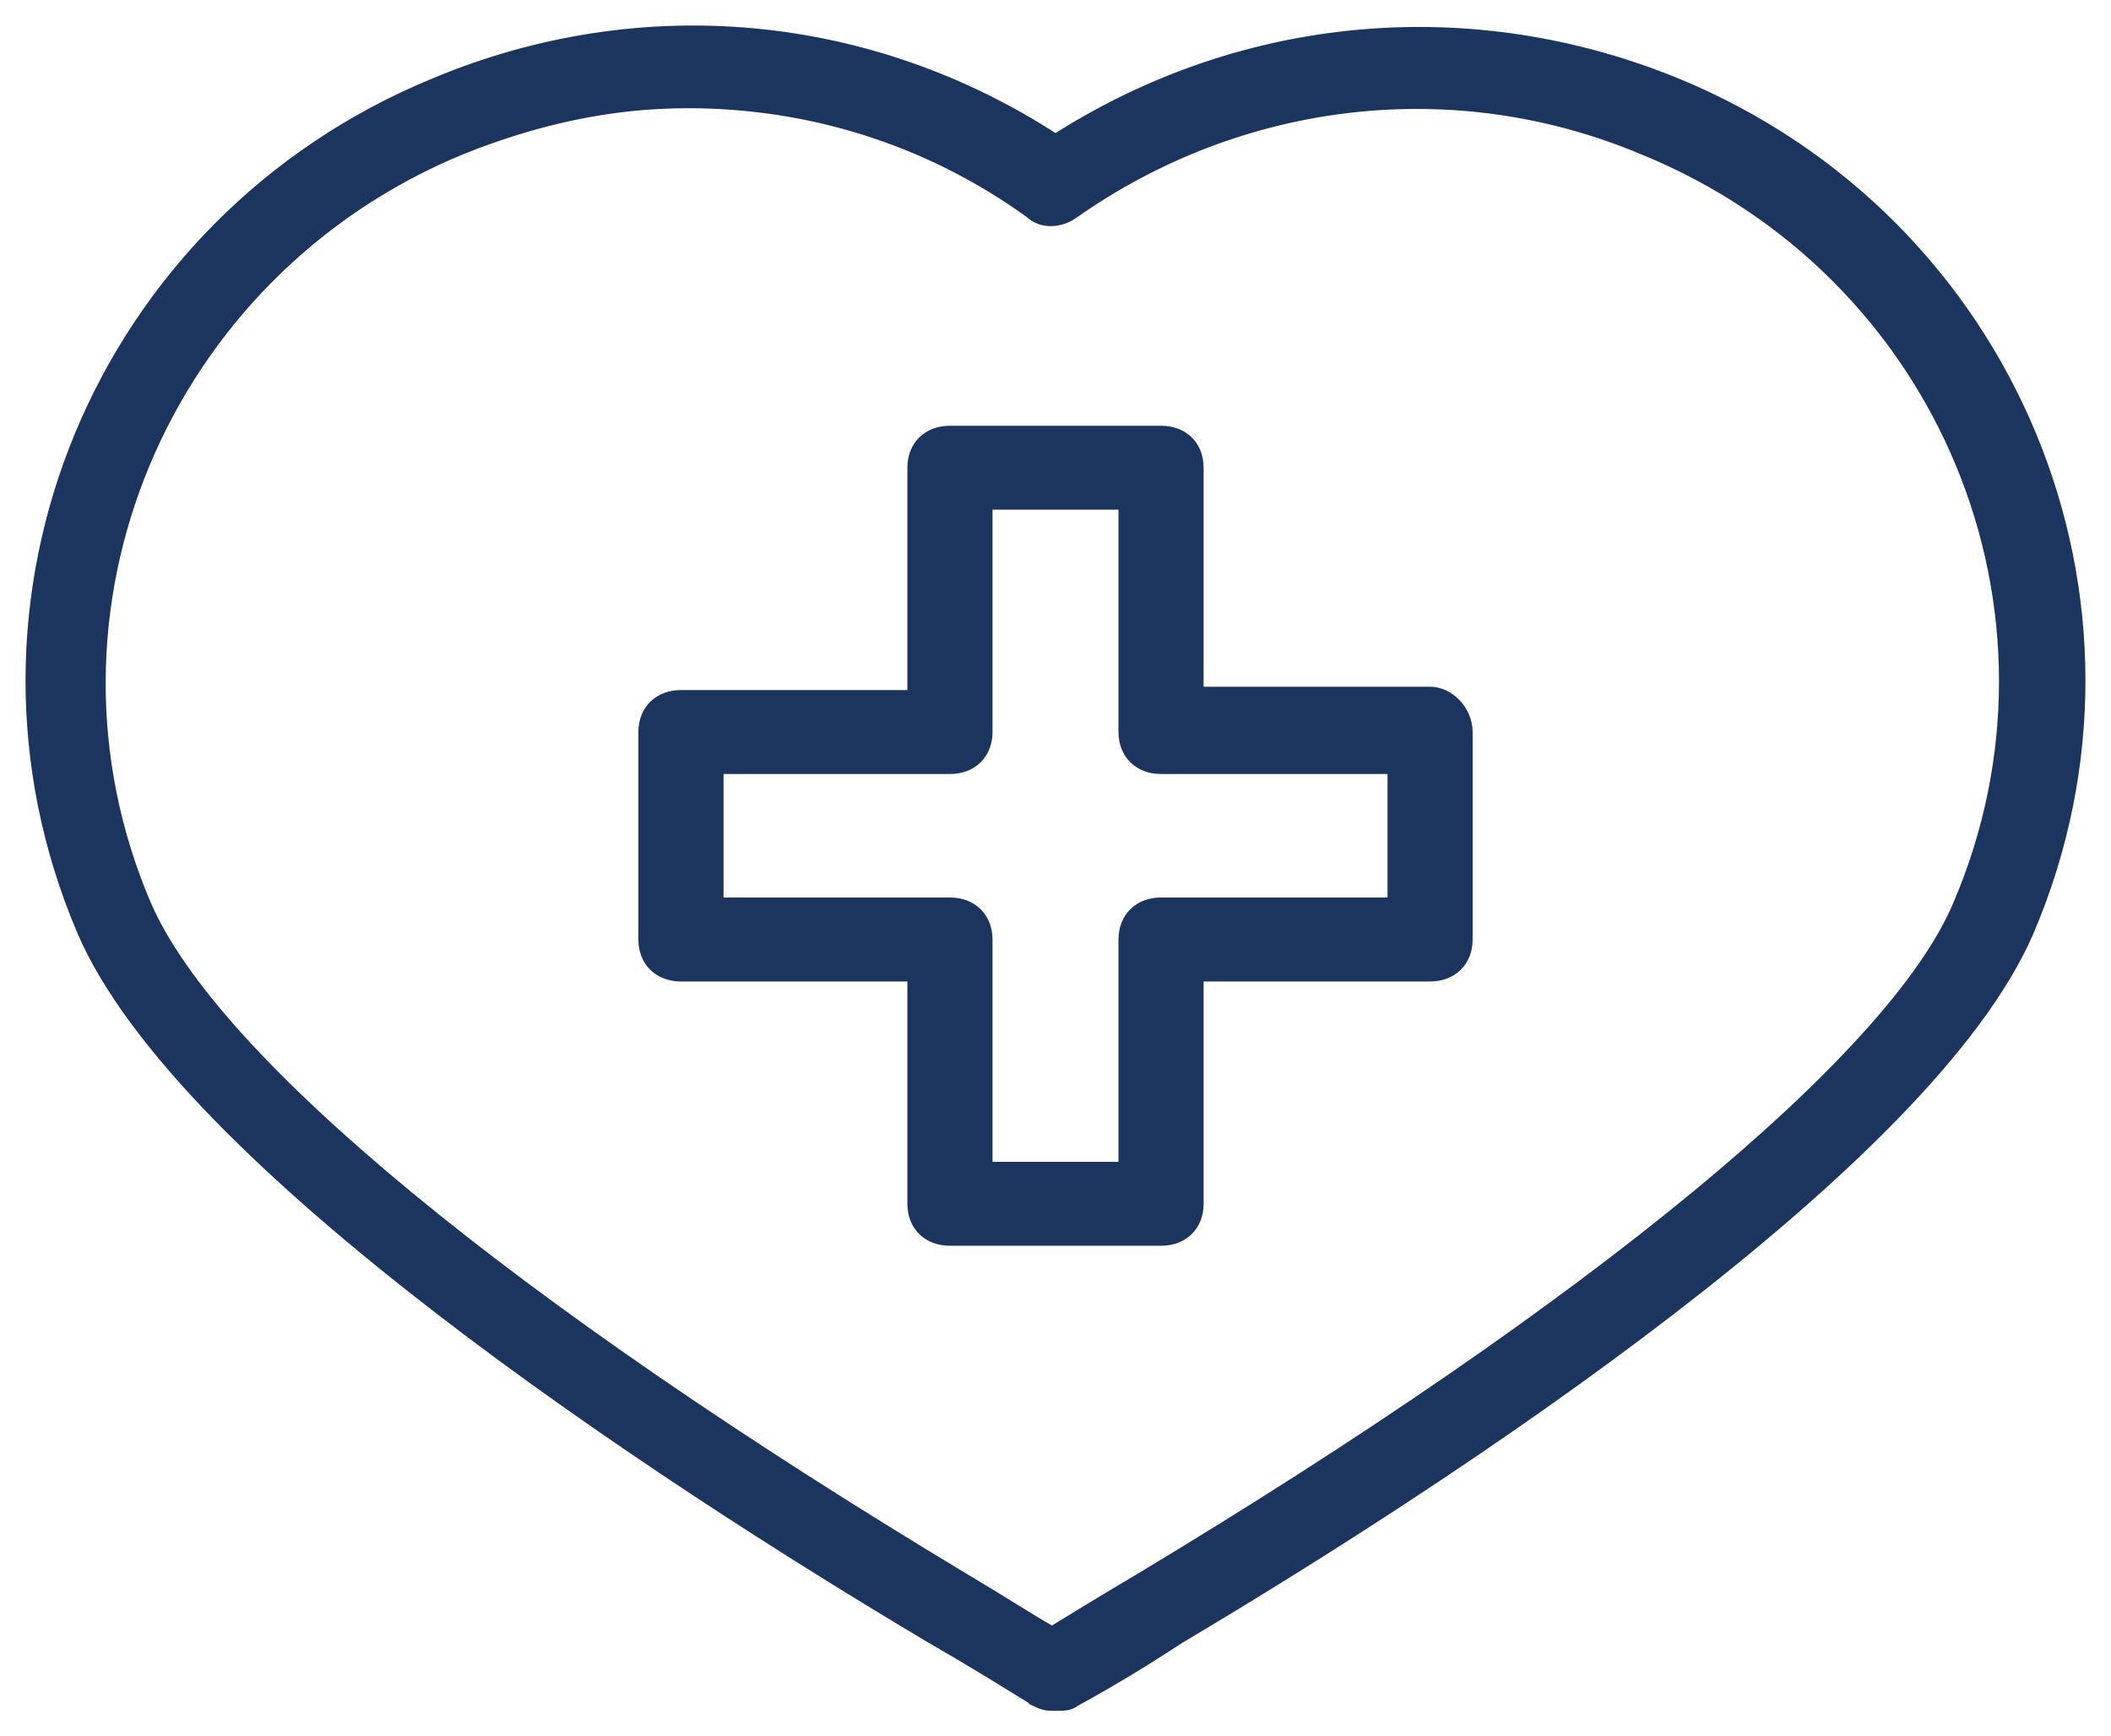 <svg width="62" height="51" viewBox="0 0 62 51" fill="none" xmlns="http://www.w3.org/2000/svg">
<path d="M49.248 2.419L49.248 2.419C43.235 -0.043 36.523 0.535 31.001 4.057C25.578 0.535 18.865 -0.141 12.751 2.419C2.888 6.475 -1.744 17.653 2.384 27.348L2.384 27.348C3.118 29.064 4.543 30.92 6.384 32.81C8.227 34.701 10.495 36.634 12.923 38.503C17.779 42.242 23.284 45.733 27.336 48.142L27.338 48.143C28.346 48.721 29.283 49.299 30.032 49.761C30.173 49.847 30.308 49.93 30.435 50.008L30.434 50.009L30.445 50.014C30.553 50.067 30.64 50.096 30.73 50.111C30.815 50.125 30.899 50.125 30.994 50.125H31H31.005C31.101 50.125 31.209 50.125 31.305 50.111C31.395 50.099 31.496 50.072 31.573 50.004C32.472 49.513 33.471 48.924 34.666 48.141C38.719 45.732 44.222 42.241 49.077 38.503C51.505 36.634 53.773 34.701 55.616 32.81C57.457 30.92 58.882 29.064 59.616 27.348L59.616 27.348C63.744 17.652 59.112 6.474 49.248 2.419ZM57.486 26.562L57.486 26.563C56.549 28.792 53.896 31.724 49.784 35.114C45.678 38.499 40.133 42.328 33.436 46.355C32.461 46.93 31.677 47.411 30.897 47.889C30.534 47.683 30.123 47.429 29.673 47.151C29.267 46.9 28.828 46.629 28.364 46.355C21.667 42.328 16.147 38.523 12.054 35.151C7.955 31.774 5.301 28.842 4.314 26.562C0.643 17.98 4.809 8.03 13.546 4.419C15.734 3.54 17.918 3.053 20.2 3.053C23.771 3.053 27.243 4.124 30.22 6.267C30.574 6.608 31.14 6.591 31.573 6.272C36.439 2.857 42.694 2.078 48.252 4.419L48.254 4.419C57.09 8.029 61.159 17.979 57.486 26.562ZM42.001 20.295H35.225V13.738C35.225 13.414 35.115 13.134 34.913 12.936C34.711 12.738 34.428 12.63 34.1 12.63H27.9C27.572 12.63 27.289 12.738 27.087 12.936C26.885 13.134 26.775 13.414 26.775 13.738V20.393H20C19.672 20.393 19.389 20.501 19.187 20.7C18.985 20.898 18.874 21.177 18.874 21.501V27.594C18.874 27.918 18.985 28.197 19.187 28.396C19.389 28.594 19.672 28.702 20 28.702H26.775V35.358C26.775 35.681 26.885 35.961 27.087 36.159C27.289 36.357 27.572 36.465 27.9 36.465H34.1C34.428 36.465 34.711 36.357 34.913 36.159C35.115 35.961 35.225 35.681 35.225 35.358V28.702H42.001C42.328 28.702 42.611 28.594 42.813 28.396C43.015 28.197 43.126 27.918 43.126 27.594V21.501C43.126 20.848 42.575 20.295 42.001 20.295ZM40.876 26.486H34.1C33.772 26.486 33.489 26.594 33.288 26.792C33.086 26.991 32.975 27.27 32.975 27.594V34.25H29.025V27.594C29.025 27.27 28.914 26.991 28.712 26.792C28.511 26.594 28.228 26.486 27.9 26.486H21.125V22.609H27.9C28.228 22.609 28.511 22.501 28.712 22.303C28.914 22.104 29.025 21.825 29.025 21.501V14.845H32.975V21.501C32.975 21.825 33.086 22.104 33.288 22.303C33.489 22.501 33.772 22.609 34.1 22.609H40.876V26.486Z" fill="#1C355E" stroke="#1C355E" stroke-width="0.25"/>
</svg>
